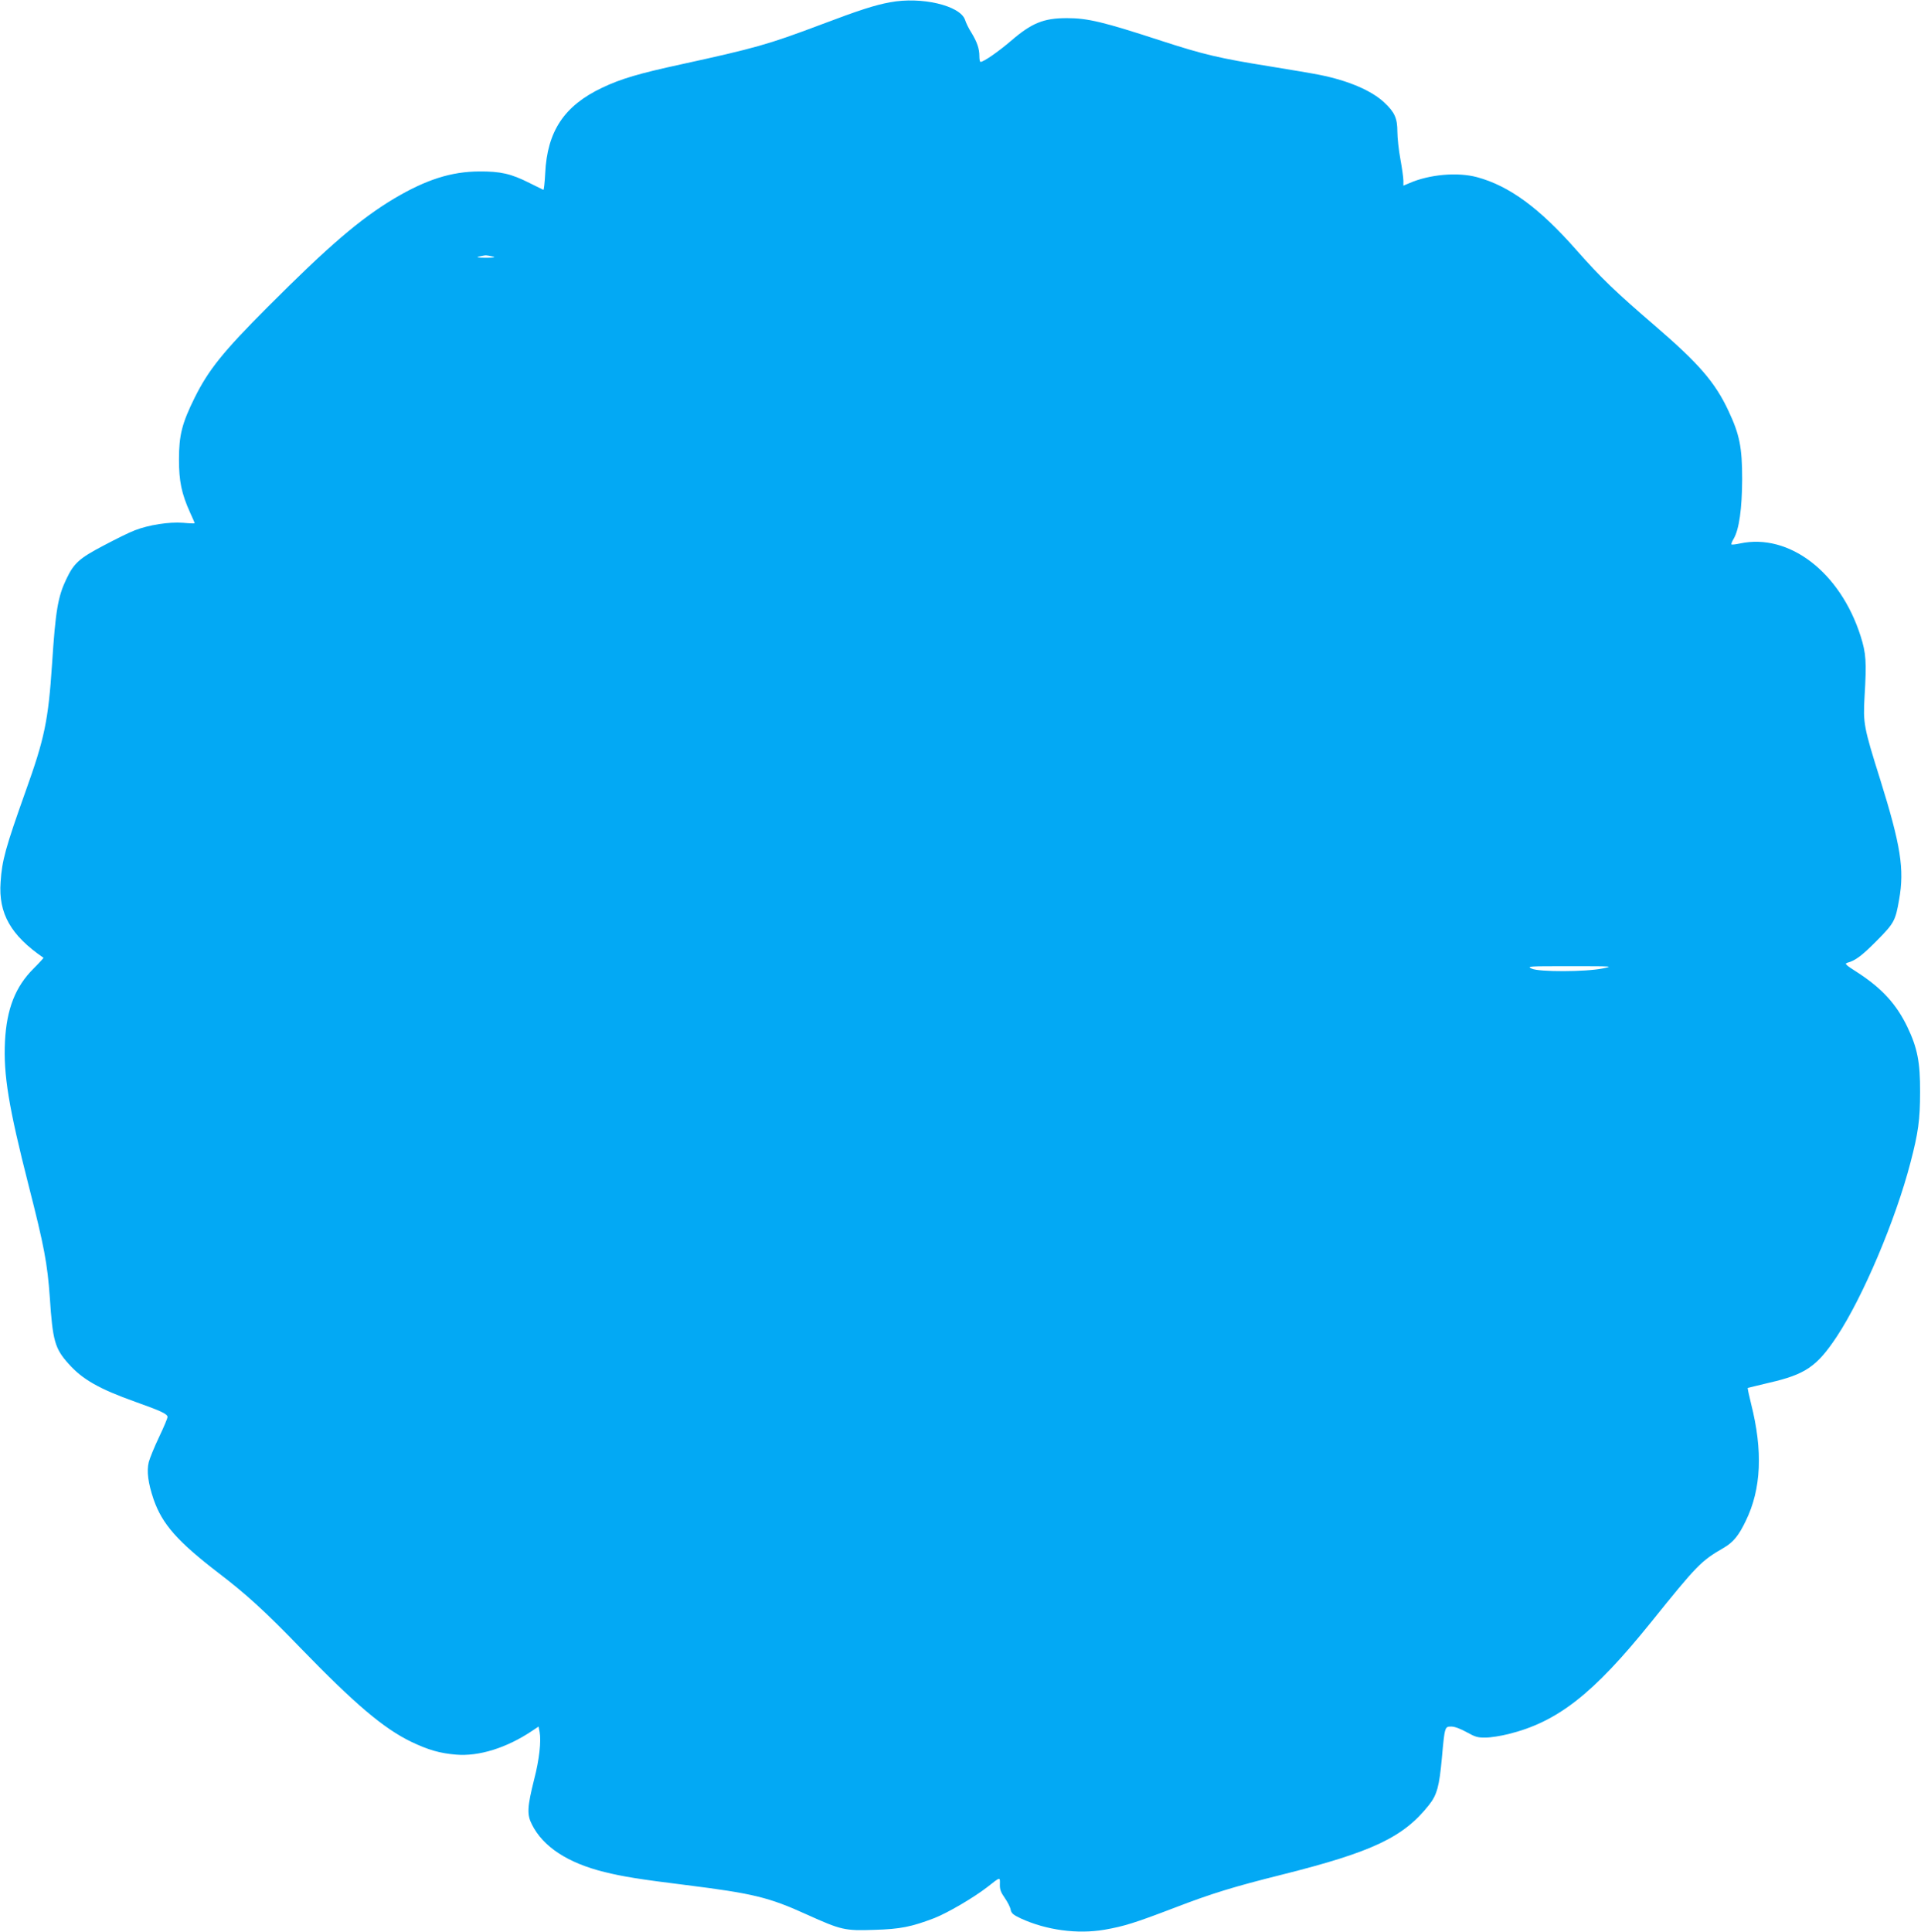 <?xml version="1.0" standalone="no"?>
<!DOCTYPE svg PUBLIC "-//W3C//DTD SVG 20010904//EN"
 "http://www.w3.org/TR/2001/REC-SVG-20010904/DTD/svg10.dtd">
<svg version="1.0" xmlns="http://www.w3.org/2000/svg"
 width="1273pt" height="1280pt" viewBox="0 0 1273 1280"
 preserveAspectRatio="xMidYMid meet">
<g transform="translate(0,1280) scale(0.1,-0.1)"
fill="#03a9f4" stroke="none">
<path d="M5899 12785 c-103 -19 -205 -52 -464 -150 -345 -130 -431 -154 -920
-261 -281 -61 -400 -96 -524 -155 -252 -119 -365 -289 -378 -567 -3 -62 -9
-111 -12 -110 -3 2 -44 22 -91 45 -123 62 -192 78 -335 77 -185 -1 -351 -54
-562 -179 -226 -135 -435 -314 -839 -719 -297 -298 -391 -415 -484 -601 -84
-170 -104 -248 -104 -410 0 -143 17 -226 74 -352 17 -36 30 -67 30 -70 0 -2
-35 -1 -77 3 -93 7 -228 -14 -320 -50 -35 -13 -128 -59 -207 -101 -160 -84
-196 -116 -246 -221 -56 -117 -72 -208 -95 -564 -25 -376 -50 -494 -176 -845
-132 -371 -156 -456 -165 -600 -15 -208 68 -353 284 -501 2 -1 -27 -33 -65
-71 -121 -120 -179 -268 -190 -483 -11 -221 24 -434 157 -956 103 -403 124
-516 140 -739 19 -291 34 -341 125 -442 91 -103 205 -167 441 -251 174 -62
214 -81 214 -101 0 -9 -25 -68 -56 -133 -31 -65 -61 -139 -68 -165 -15 -60 -5
-139 32 -248 57 -164 159 -279 427 -485 190 -145 310 -255 548 -501 360 -371
548 -530 730 -619 115 -55 191 -77 299 -86 152 -13 337 45 505 158 l42 28 7
-36 c11 -61 -2 -183 -36 -313 -46 -184 -49 -234 -15 -300 74 -148 238 -255
481 -315 122 -30 232 -48 539 -86 447 -56 550 -81 803 -196 226 -102 250 -108
447 -101 172 5 245 20 397 78 89 35 258 134 350 205 89 70 85 69 84 19 -1 -34
6 -53 32 -90 18 -26 36 -60 39 -77 5 -25 16 -35 67 -59 169 -78 376 -106 556
-75 130 23 198 44 465 146 245 94 387 138 715 220 597 150 801 247 970 461 53
67 68 124 85 311 19 209 19 208 63 208 22 0 59 -14 101 -37 57 -32 74 -37 126
-36 34 0 101 11 150 23 327 81 563 266 945 740 308 383 332 407 482 494 64 37
100 81 147 179 103 211 114 464 35 776 -14 56 -24 104 -22 105 2 1 65 16 141
34 240 55 317 107 449 306 173 262 389 771 488 1152 52 198 64 286 64 469 1
197 -18 292 -84 430 -73 152 -169 257 -333 363 -77 49 -85 57 -65 63 53 14 97
47 196 147 114 115 123 132 147 271 36 202 11 359 -125 795 -110 350 -114 373
-104 551 14 231 10 286 -26 400 -135 424 -474 684 -800 614 -28 -6 -54 -9 -56
-6 -3 2 4 20 15 38 36 62 55 198 56 394 0 210 -17 296 -90 451 -89 191 -197
315 -486 564 -266 229 -357 316 -523 504 -245 278 -444 424 -657 482 -129 35
-317 19 -451 -40 l-38 -16 0 33 c0 19 -9 83 -20 143 -11 60 -20 142 -20 182 0
89 -18 129 -88 194 -83 78 -237 144 -427 182 -44 9 -192 34 -328 56 -337 54
-442 79 -722 170 -383 125 -486 150 -625 150 -154 0 -233 -32 -371 -151 -84
-72 -181 -139 -201 -139 -5 0 -8 17 -8 39 0 48 -15 93 -53 155 -17 26 -36 65
-42 85 -33 95 -290 155 -496 116z m-2634 -1685 c22 -5 9 -8 -45 -8 -54 0 -67
3 -45 8 17 4 37 8 45 8 8 0 29 -4 45 -8z m7355 -4717 c-112 -23 -423 -24 -470
-1 -34 16 -23 16 255 16 287 0 289 0 215 -15z"/>
</g>
</svg>

